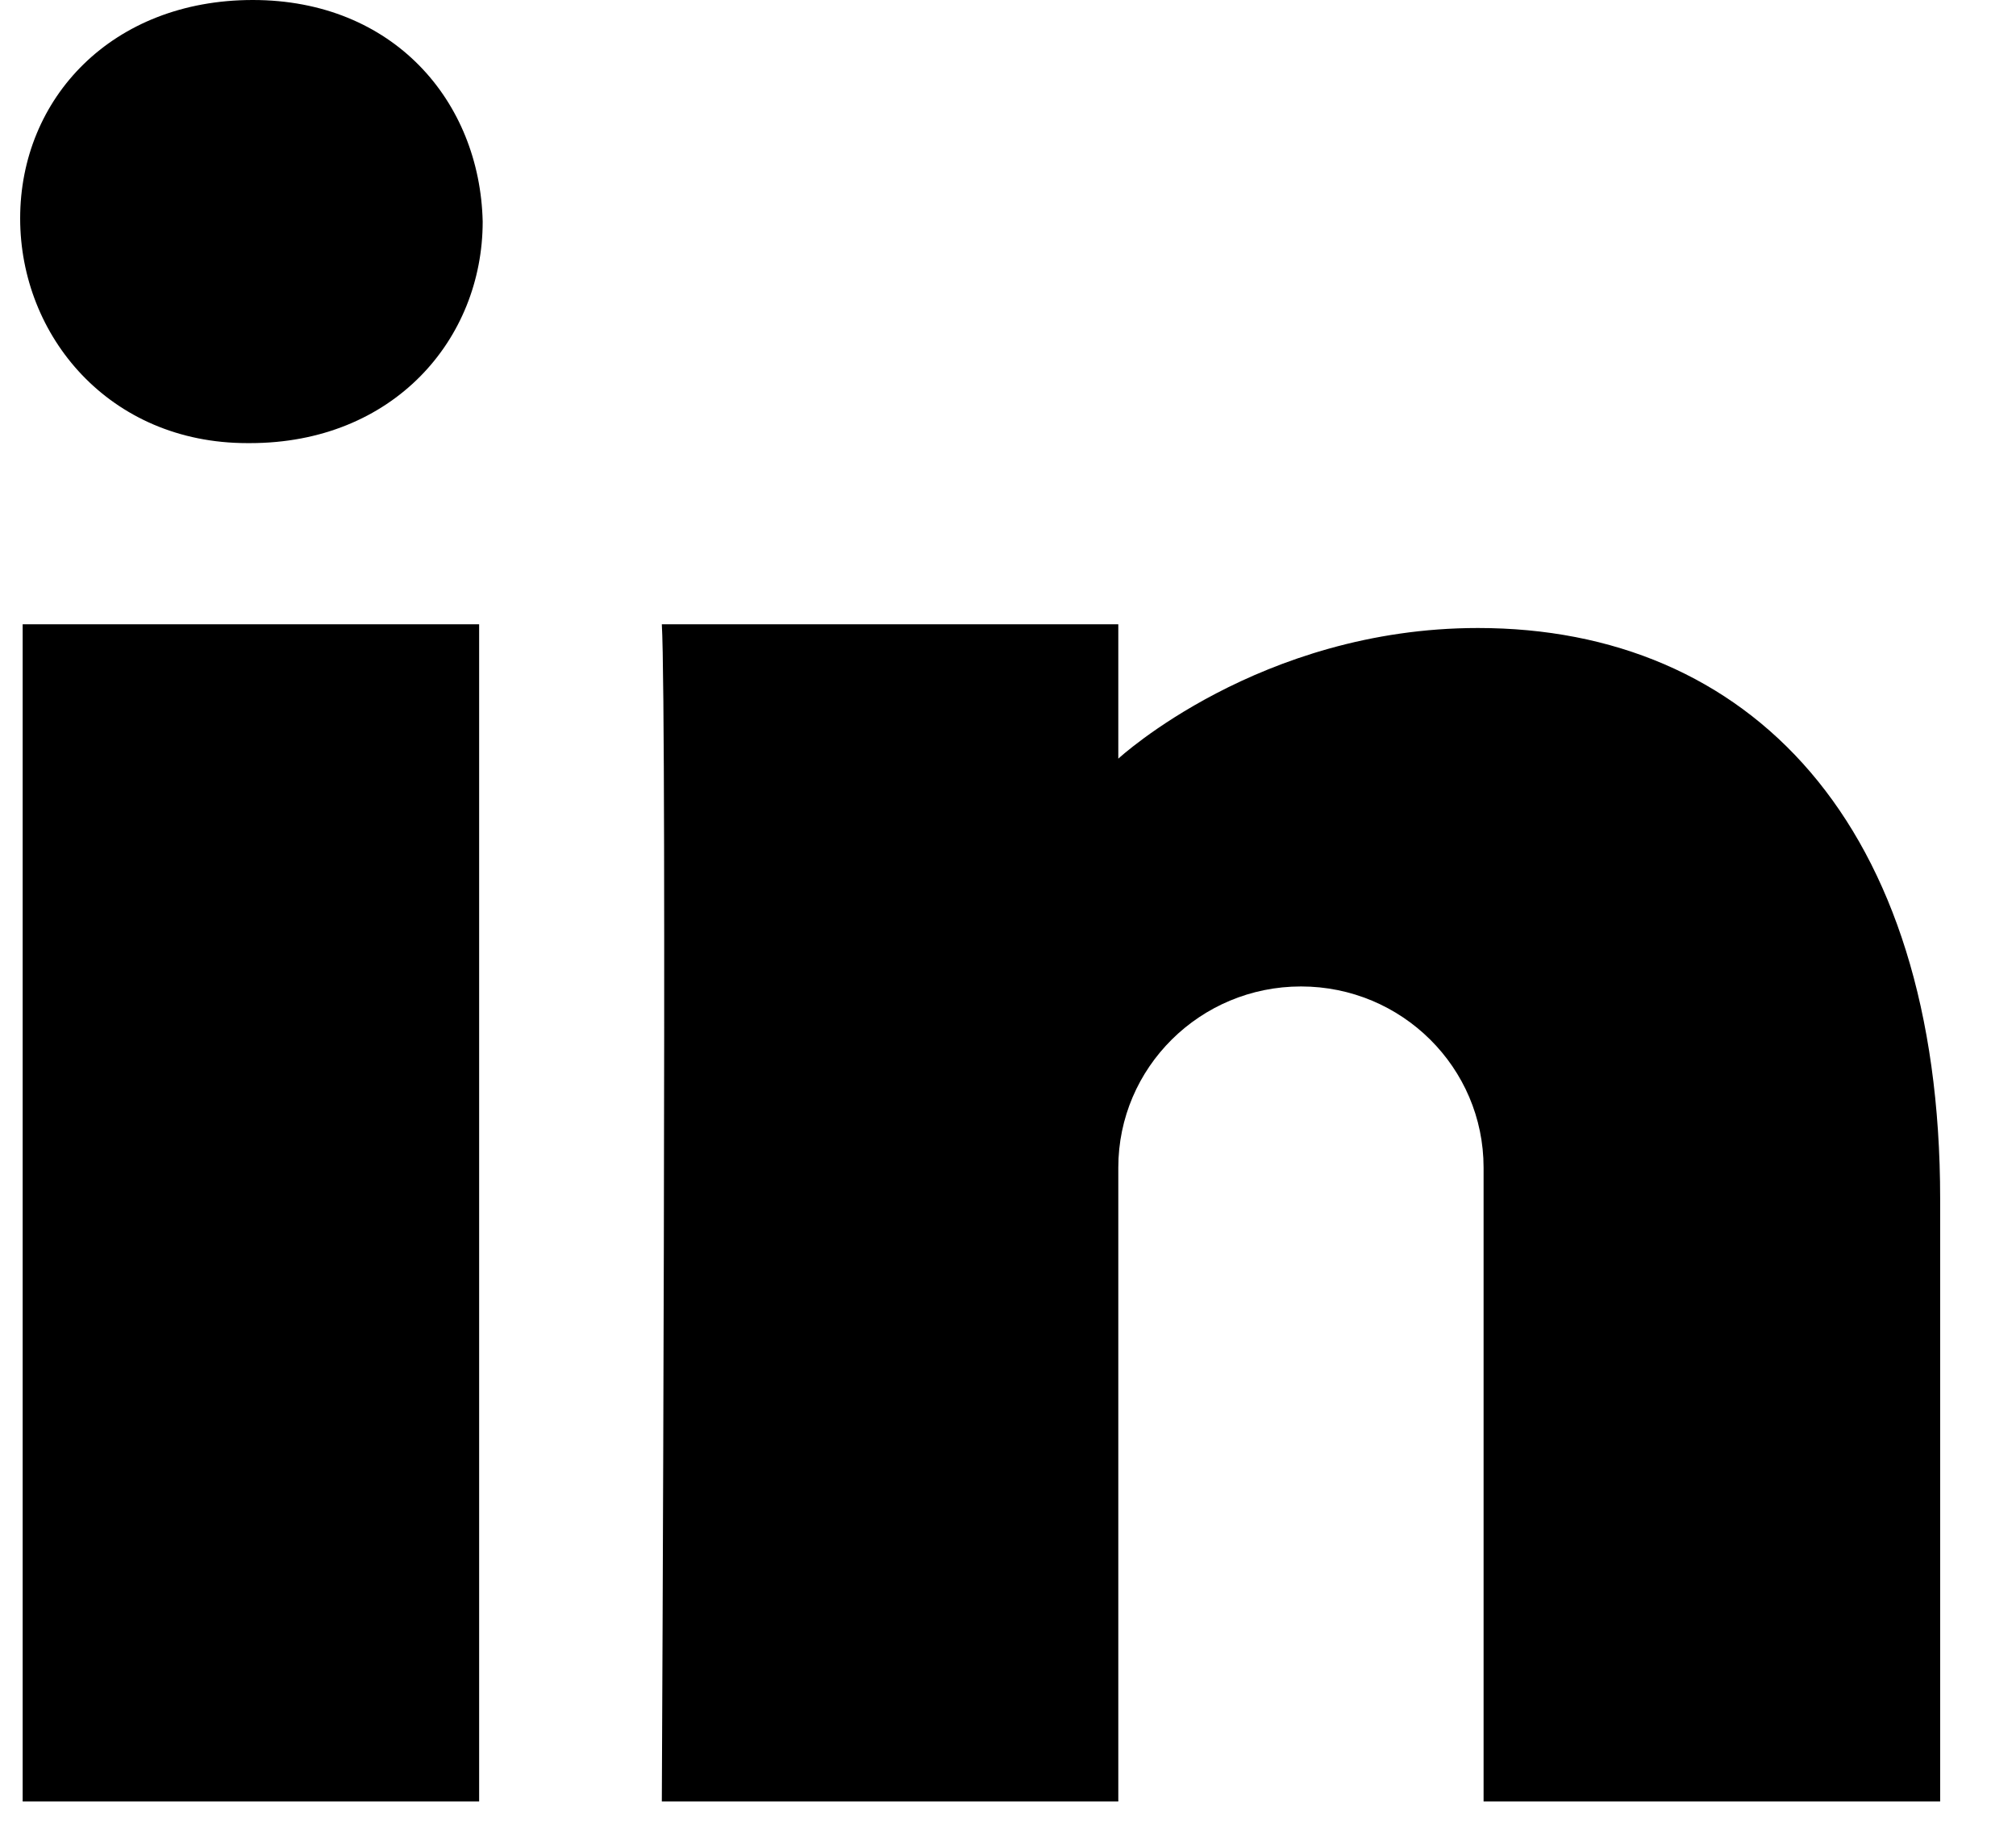 <svg viewBox="0 0 21 19" fill="none" xmlns="http://www.w3.org/2000/svg">
    <path fill-rule="evenodd" clip-rule="evenodd" d="M13.552 10.276C12.501 10.276 11.649 11.121 11.649 12.163V18.766H6.894C6.894 18.766 6.95 7.446 6.894 6.503H11.649V7.903C11.649 7.903 13.122 6.542 15.396 6.542C18.212 6.542 20.21 8.564 20.21 12.489V18.766H15.454V12.163C15.454 11.121 14.603 10.276 13.552 10.276ZM2.604 4.616H2.576C1.139 4.616 0.21 3.501 0.21 2.275C0.21 1.022 1.168 0 2.633 0C4.098 0 4.999 1.055 5.028 2.308C5.028 3.535 4.098 4.616 2.604 4.616ZM4.991 18.766H0.236V6.503H4.991V18.766Z" fill="black"/>
</svg>
